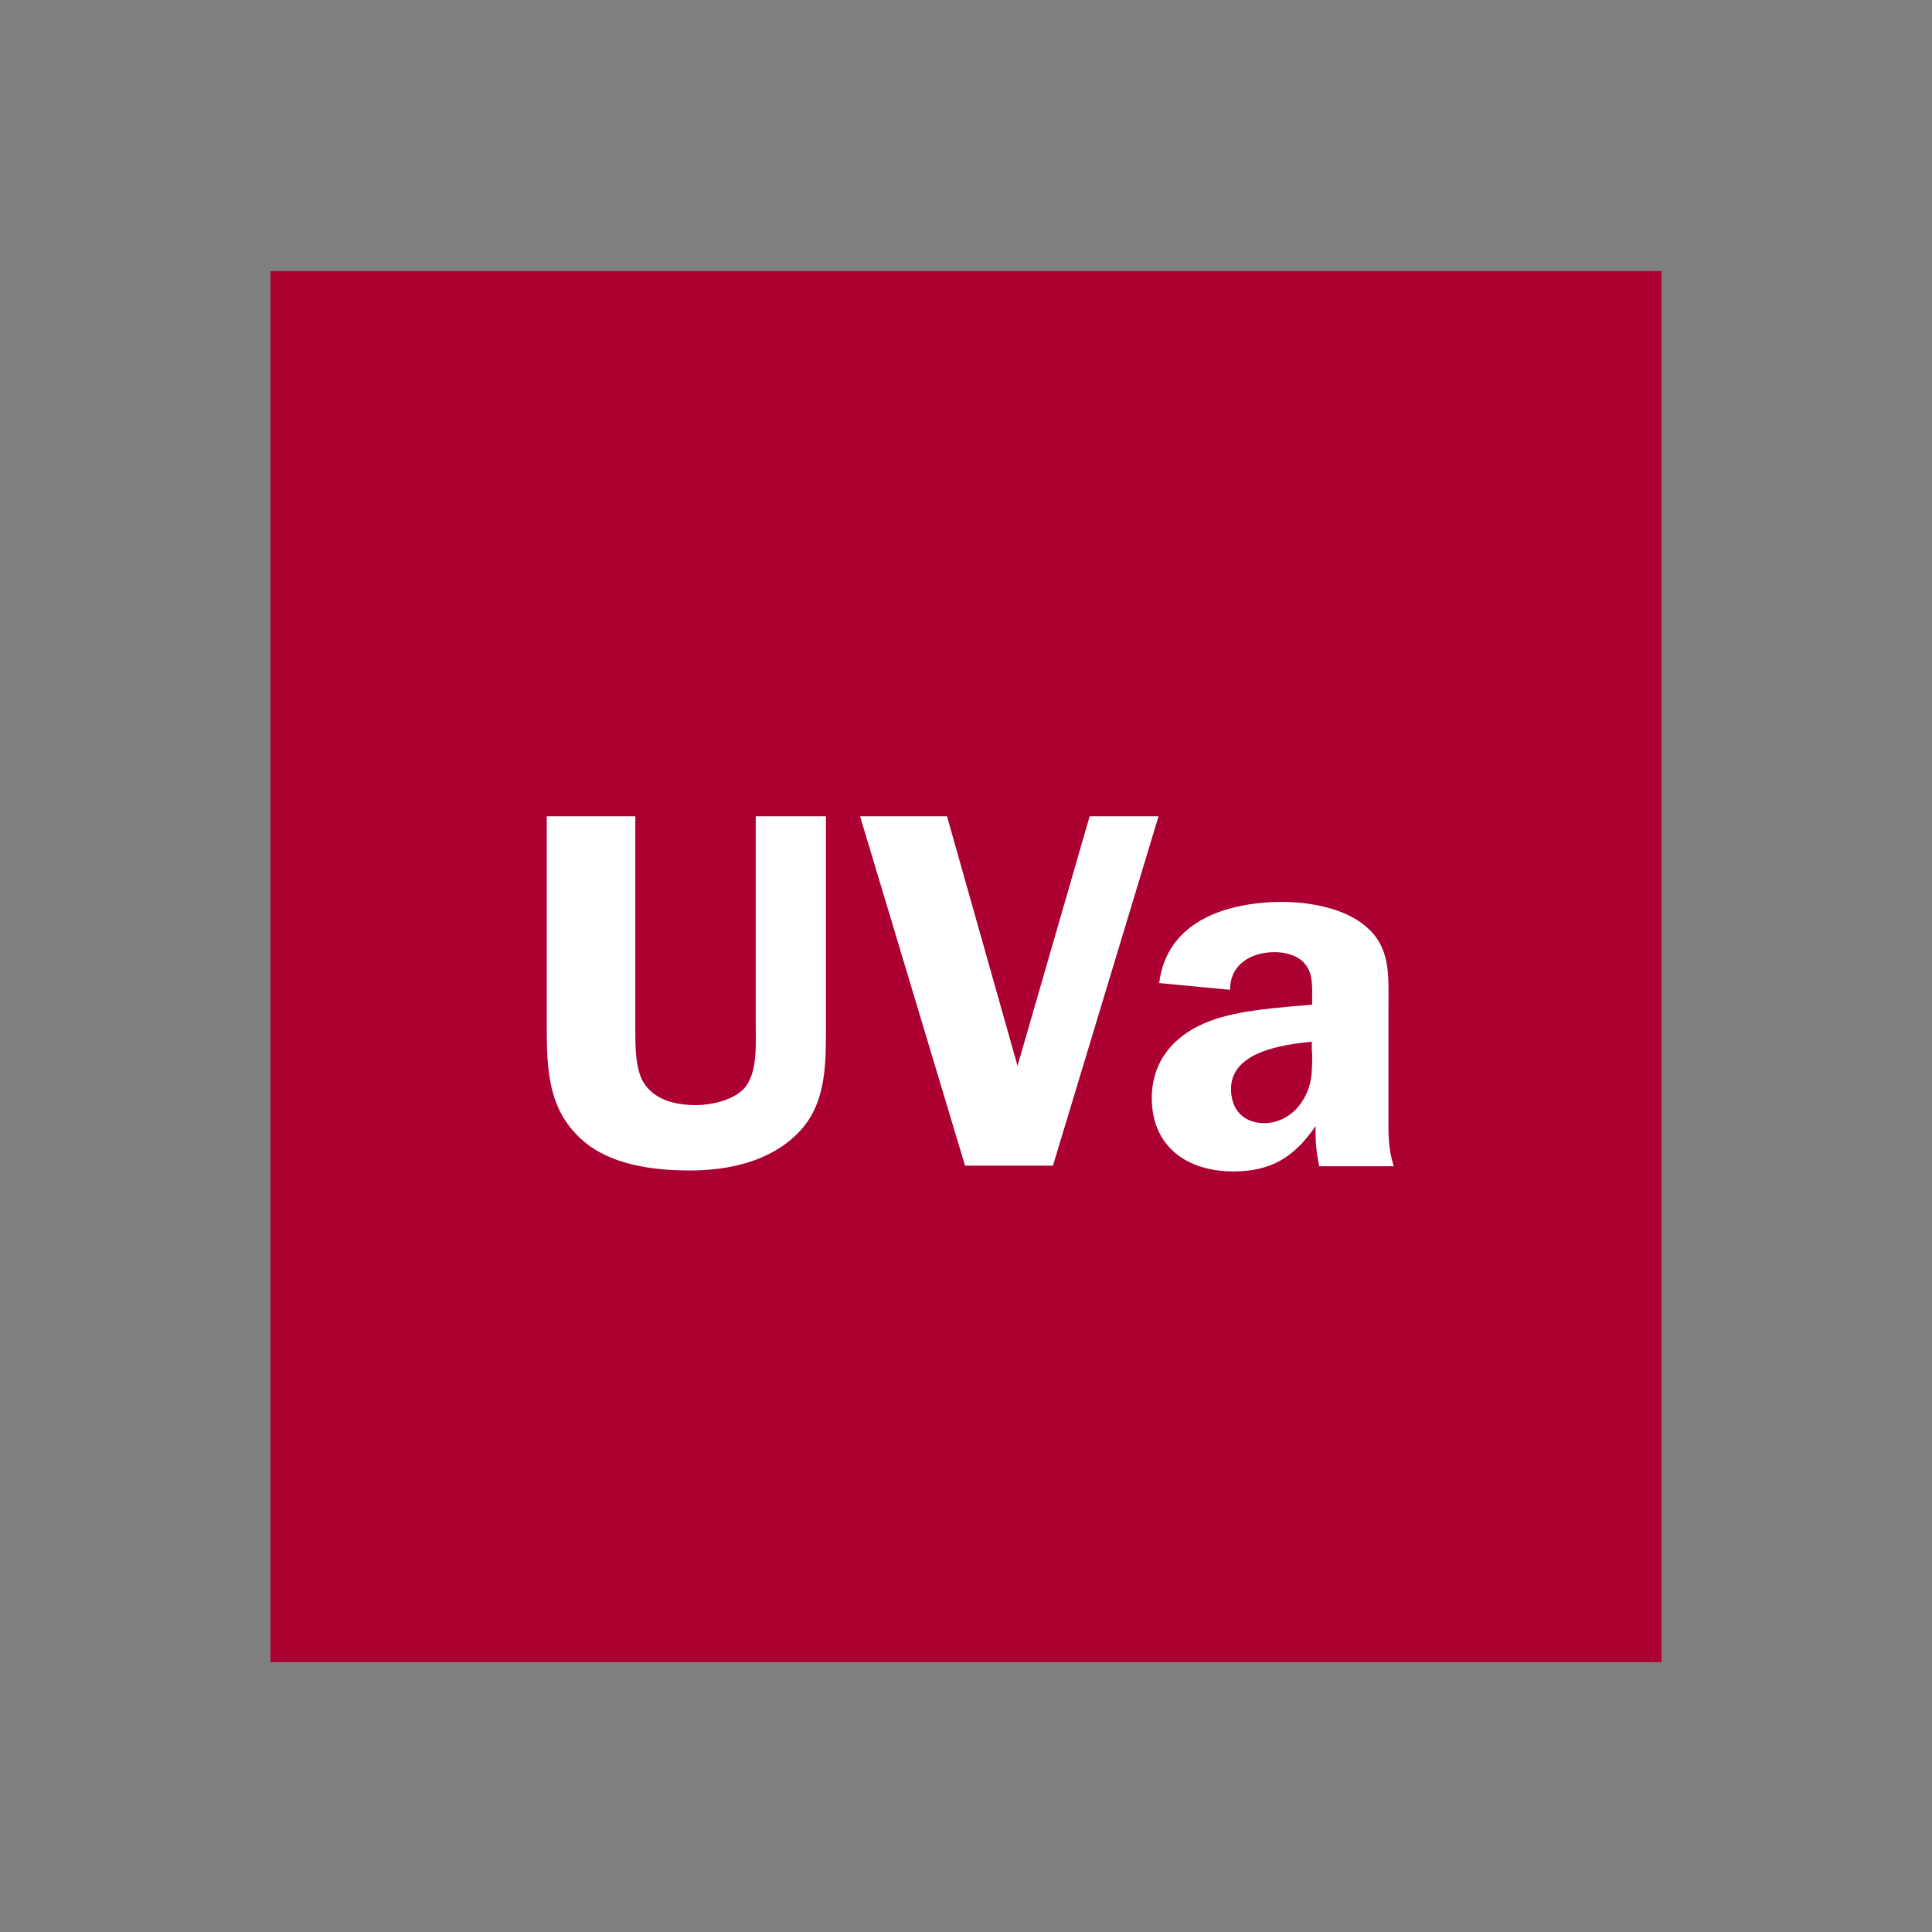 <?xml version="1.0" encoding="utf-8"?>
<!-- Generator: Adobe Illustrator 19.2.0, SVG Export Plug-In . SVG Version: 6.00 Build 0)  -->
<svg version="1.1" id="UNIVERSIDAD_DE_VALLADOLID" xmlns="http://www.w3.org/2000/svg" xmlns:xlink="http://www.w3.org/1999/xlink"
	 x="0px" y="0px" viewBox="0 0 600 600" style="enable-background:new 0 0 600 600;" xml:space="preserve">
<rect x="0" y="0" width="600" height="600" fill="#808080" stroke="none"/>
<style type="text/css">
	.st0{fill:#AC0033;}
	.st1{fill:#FFFFFF;}
</style>
<rect id="PANTONE_207" x="84" y="84.2" class="st0" width="432" height="432"/>
<path id="a" class="st1" d="M256.5,253.5h-21.8v65.6c0,5.7,0.5,13.3-3,18.2c-3.2,4.3-10.6,5.9-15.7,5.9c-6.2,0-13-1.6-16.3-7.3
	c-2.5-4.4-2.4-11.7-2.4-16.8v-65.6h-27.5v65.6c0,13.3,0.5,25.8,11.2,35.1c8.7,7.6,21.8,9.3,33.2,9.3c11.9,0,24.7-2.7,33.4-11.4
	c9-8.9,8.9-21.2,8.9-33.1V253.5"/>
<polyline id="V" class="st1" points="359.8,253.5 338.4,253.5 316,331 294.1,253.5 267.1,253.5 299.7,362 327,362 359.8,253.5 "/>
<path id="U" class="st1" d="M407.5,326.7c0,5.7,0.2,10.4-3.2,15.5c-2.7,4.1-7,6.6-11.7,6.6c-6.5,0-10.3-4.3-10.3-10.6
	c0-11.7,16.3-13.8,25.1-14.7v3.2 M432.8,362c-1.3-4-1.6-7.9-1.6-12v-37.5c0-9.6,0.8-18.5-7.4-25.1c-6.5-5.4-17.2-7.3-25.5-7.3
	c-16.9,0-35.9,5.7-38.3,25.2l22,2.1c0-7.9,6.5-11.7,13.9-11.7c3.5,0,7.4,1.1,9.5,3.8c2.4,3,2.1,7.1,2.1,10.6v1.9
	c-9.8,0.9-22.6,1.6-31.8,5.1c-10.6,4-18,12-18,23.9c0,15.2,11.1,22.8,25.3,22.8c12,0,19-4.6,25.6-14.1c-0.2,4.1,0.2,8.4,1.1,12.5
	h23.1L432.8,362L432.8,362z"/>
</svg>
